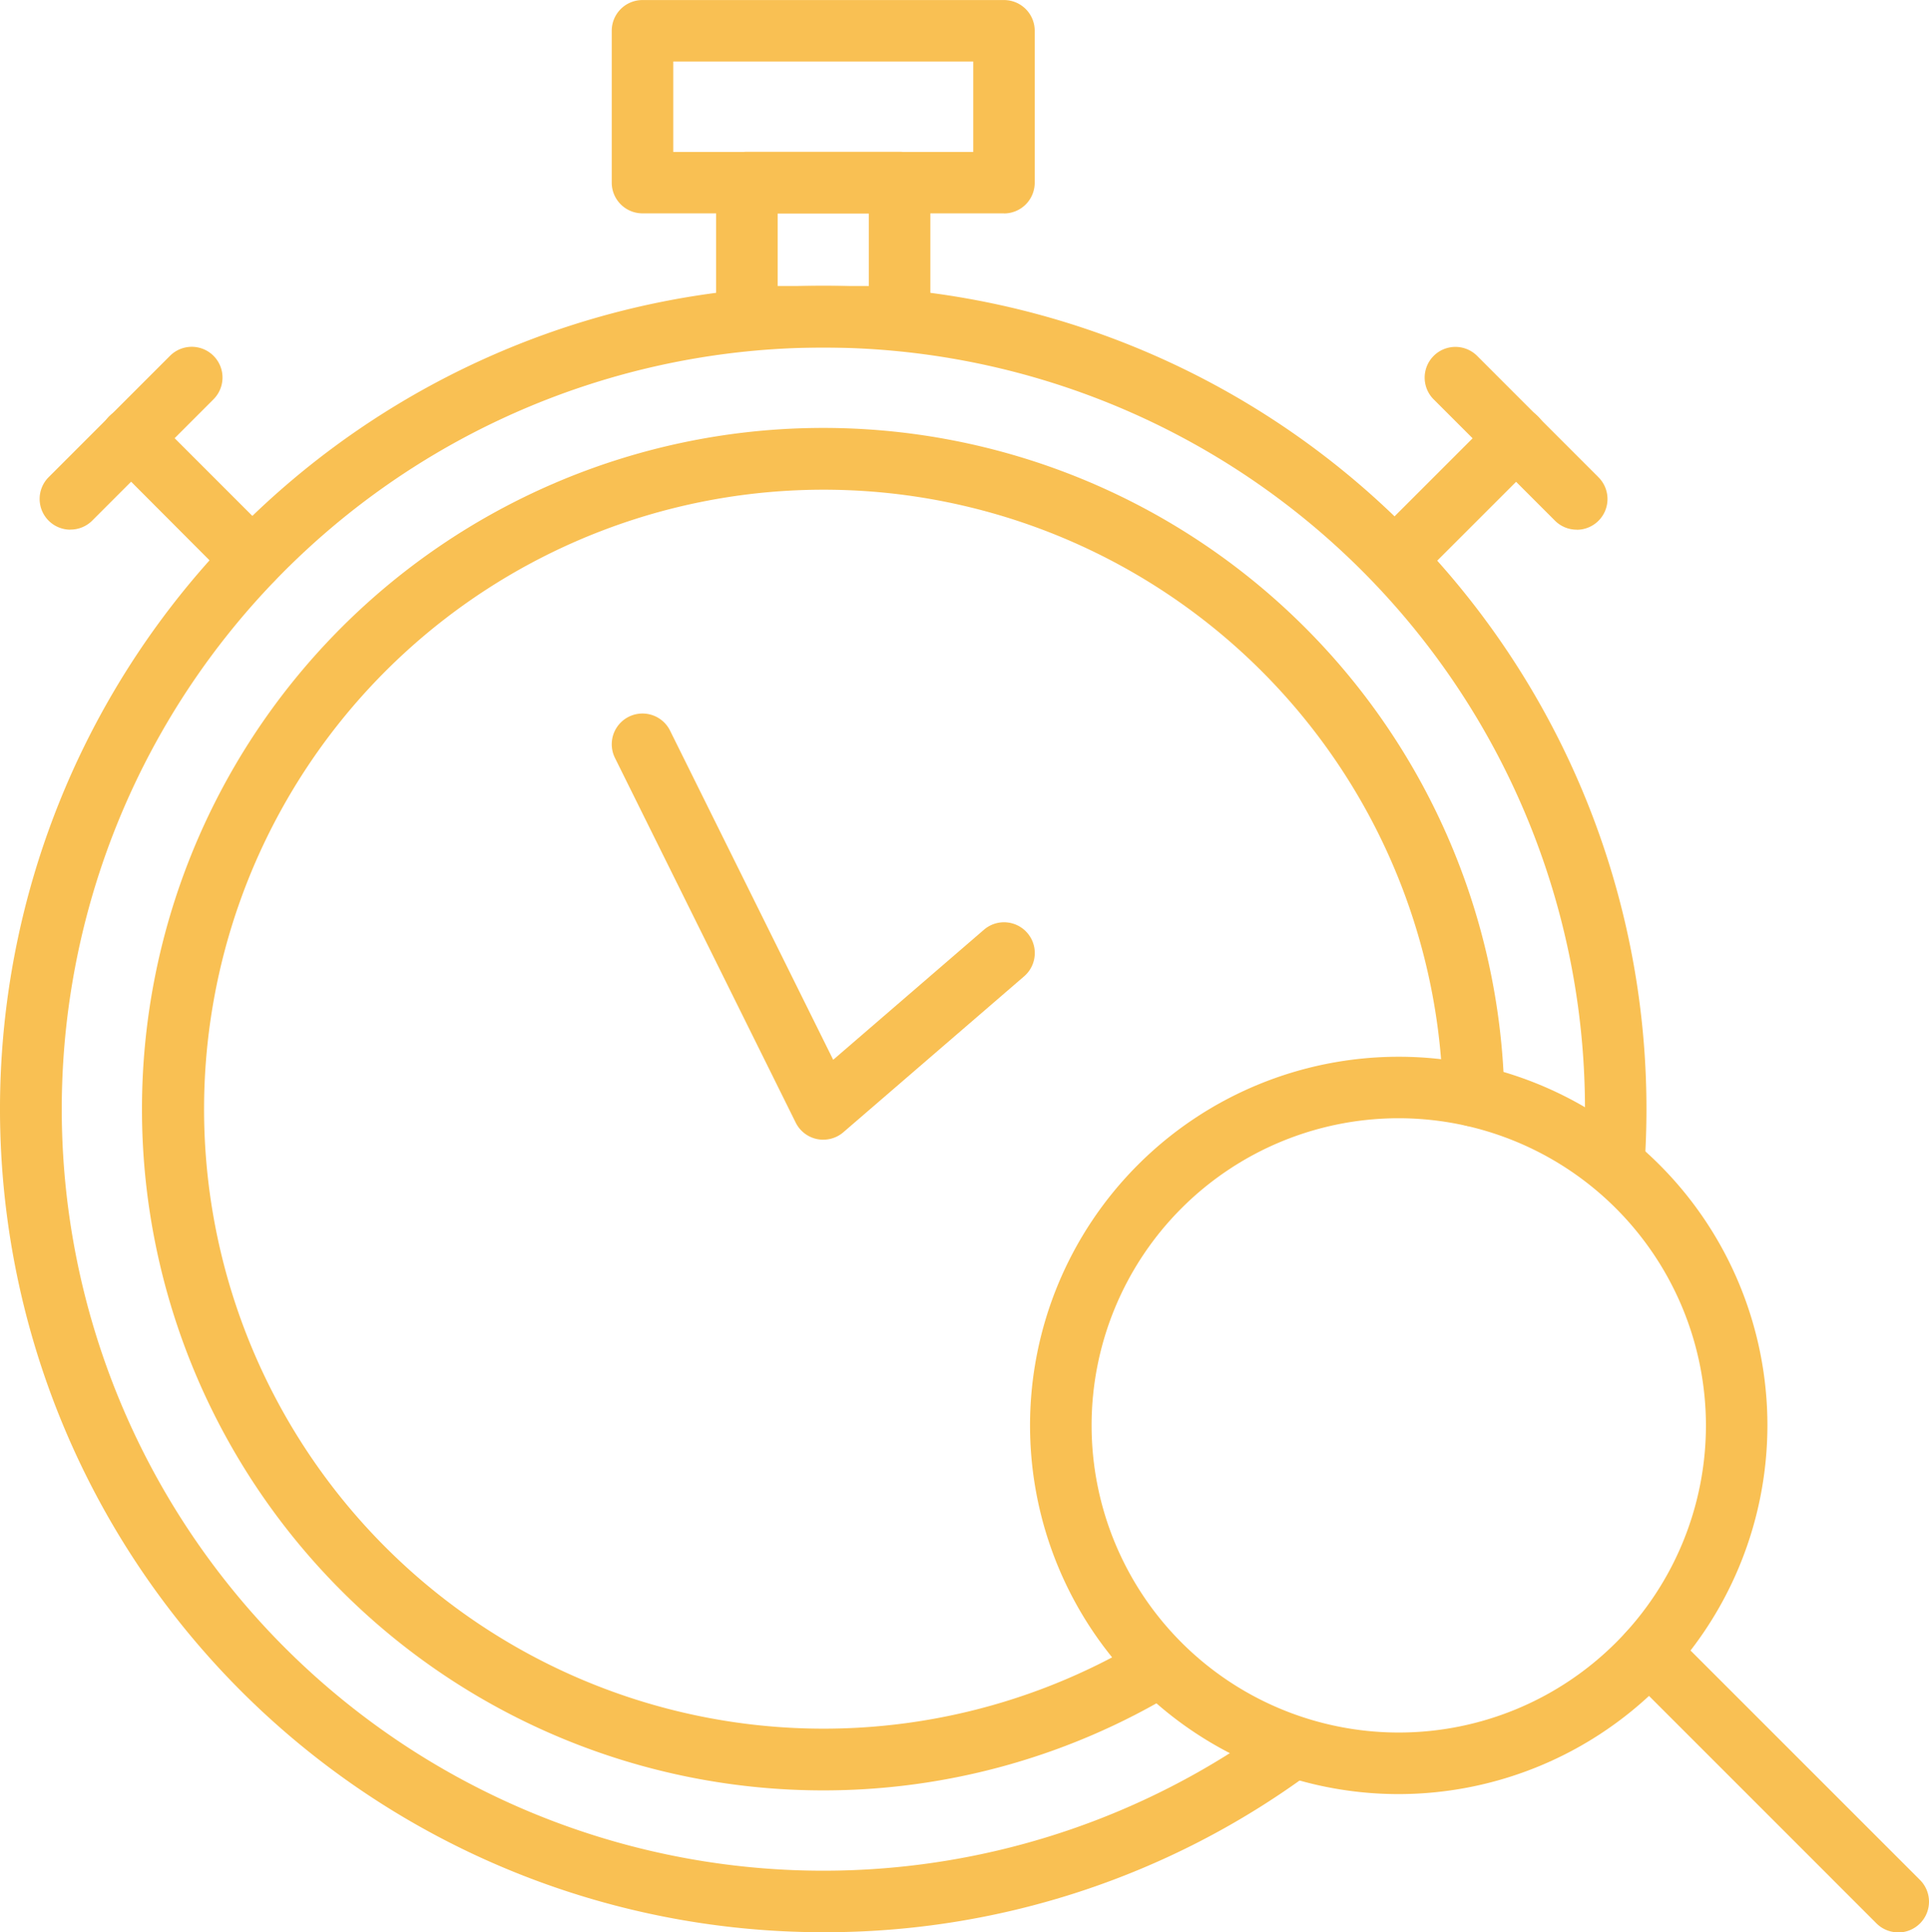 <svg xmlns="http://www.w3.org/2000/svg" xmlns:xlink="http://www.w3.org/1999/xlink" id="Group_71" data-name="Group 71" width="43.169" height="43.243" viewBox="0 0 43.169 43.243"><defs><clipPath id="clip-path"><rect id="Rectangle_29" data-name="Rectangle 29" width="43.169" height="43.243" fill="#f9c053"></rect></clipPath></defs><g id="Group_70" data-name="Group 70" clip-path="url(#clip-path)"><path id="Path_9" data-name="Path 9" d="M28.985,71.9A15.246,15.246,0,1,1,44.228,56.342a.688.688,0,0,1-.674.7.681.681,0,0,1-.7-.675,13.864,13.864,0,1,0-6.715,12.168.688.688,0,1,1,.711,1.179A15.222,15.222,0,0,1,28.985,71.9" transform="translate(-10.562 -31.831)" fill="#f9c053"></path><path id="Path_10" data-name="Path 10" d="M18.423,64.512A18.423,18.423,0,1,1,36.846,46.089c0,.41-.014.825-.041,1.233a.688.688,0,1,1-1.373-.091c.025-.378.038-.762.038-1.142a17.044,17.044,0,1,0-6.961,13.744.688.688,0,0,1,.816,1.109,18.281,18.281,0,0,1-10.9,3.57" transform="translate(0 -21.269)" fill="#f9c053"></path><path id="Path_11" data-name="Path 11" d="M67.981,4.774h-8.09a.688.688,0,0,1-.688-.688V.687A.688.688,0,0,1,59.891,0h8.09a.688.688,0,0,1,.688.688v3.4a.688.688,0,0,1-.688.688M60.58,3.4h6.713V1.376H60.58Z" transform="translate(-45.513 0.001)" fill="#f9c053"></path><path id="Path_12" data-name="Path 12" d="M73.411,19.073H69.993a.688.688,0,0,1-.688-.688v-3a.688.688,0,0,1,.688-.688h3.418a.688.688,0,0,1,.688.688v3a.688.688,0,0,1-.688.688M70.682,17.7h2.041V16.074H70.682Z" transform="translate(-53.279 -11.299)" fill="#f9c053"></path><path id="Path_13" data-name="Path 13" d="M13.1,43.52a.685.685,0,0,1-.487-.2L9.9,40.6a.688.688,0,1,1,.973-.973l2.715,2.715A.688.688,0,0,1,13.1,43.52" transform="translate(-7.456 -30.311)" fill="#f9c053"></path><path id="Path_14" data-name="Path 14" d="M4.526,37.659a.688.688,0,0,1-.487-1.175l2.716-2.716a.688.688,0,0,1,.973.973L5.013,37.457a.687.687,0,0,1-.487.2" transform="translate(-2.95 -25.805)" fill="#f9c053"></path><path id="Path_15" data-name="Path 15" d="M132.713,43.52a.688.688,0,0,1-.487-1.175l2.716-2.715a.688.688,0,0,1,.973.973L133.2,43.318a.685.685,0,0,1-.487.2" transform="translate(-101.496 -30.311)" fill="#f9c053"></path><path id="Path_16" data-name="Path 16" d="M141.288,37.659a.686.686,0,0,1-.487-.2l-2.716-2.716a.688.688,0,1,1,.973-.973l2.715,2.716a.688.688,0,0,1-.487,1.175" transform="translate(-106.001 -25.805)" fill="#f9c053"></path><path id="Path_17" data-name="Path 17" d="M63.936,78.6a.7.7,0,0,1-.136-.014.688.688,0,0,1-.48-.369l-4.045-8.162a.688.688,0,0,1,1.233-.611l3.651,7.367,3.373-2.91a.688.688,0,0,1,.9,1.042l-4.045,3.489a.687.687,0,0,1-.449.167" transform="translate(-45.513 -53.093)" fill="#f9c053"></path><path id="Path_18" data-name="Path 18" d="M107.939,118.779a8.251,8.251,0,1,1,8.251-8.251,8.26,8.26,0,0,1-8.251,8.251m0-15.126a6.874,6.874,0,1,0,6.875,6.875,6.882,6.882,0,0,0-6.875-6.875" transform="translate(-76.637 -78.627)" fill="#f9c053"></path><path id="Path_19" data-name="Path 19" d="M162.891,163.9a.687.687,0,0,1-.487-.2l-5.575-5.575a.688.688,0,0,1,.973-.973l5.575,5.575a.688.688,0,0,1-.487,1.175" transform="translate(-120.41 -120.654)" fill="#f9c053"></path></g></svg>